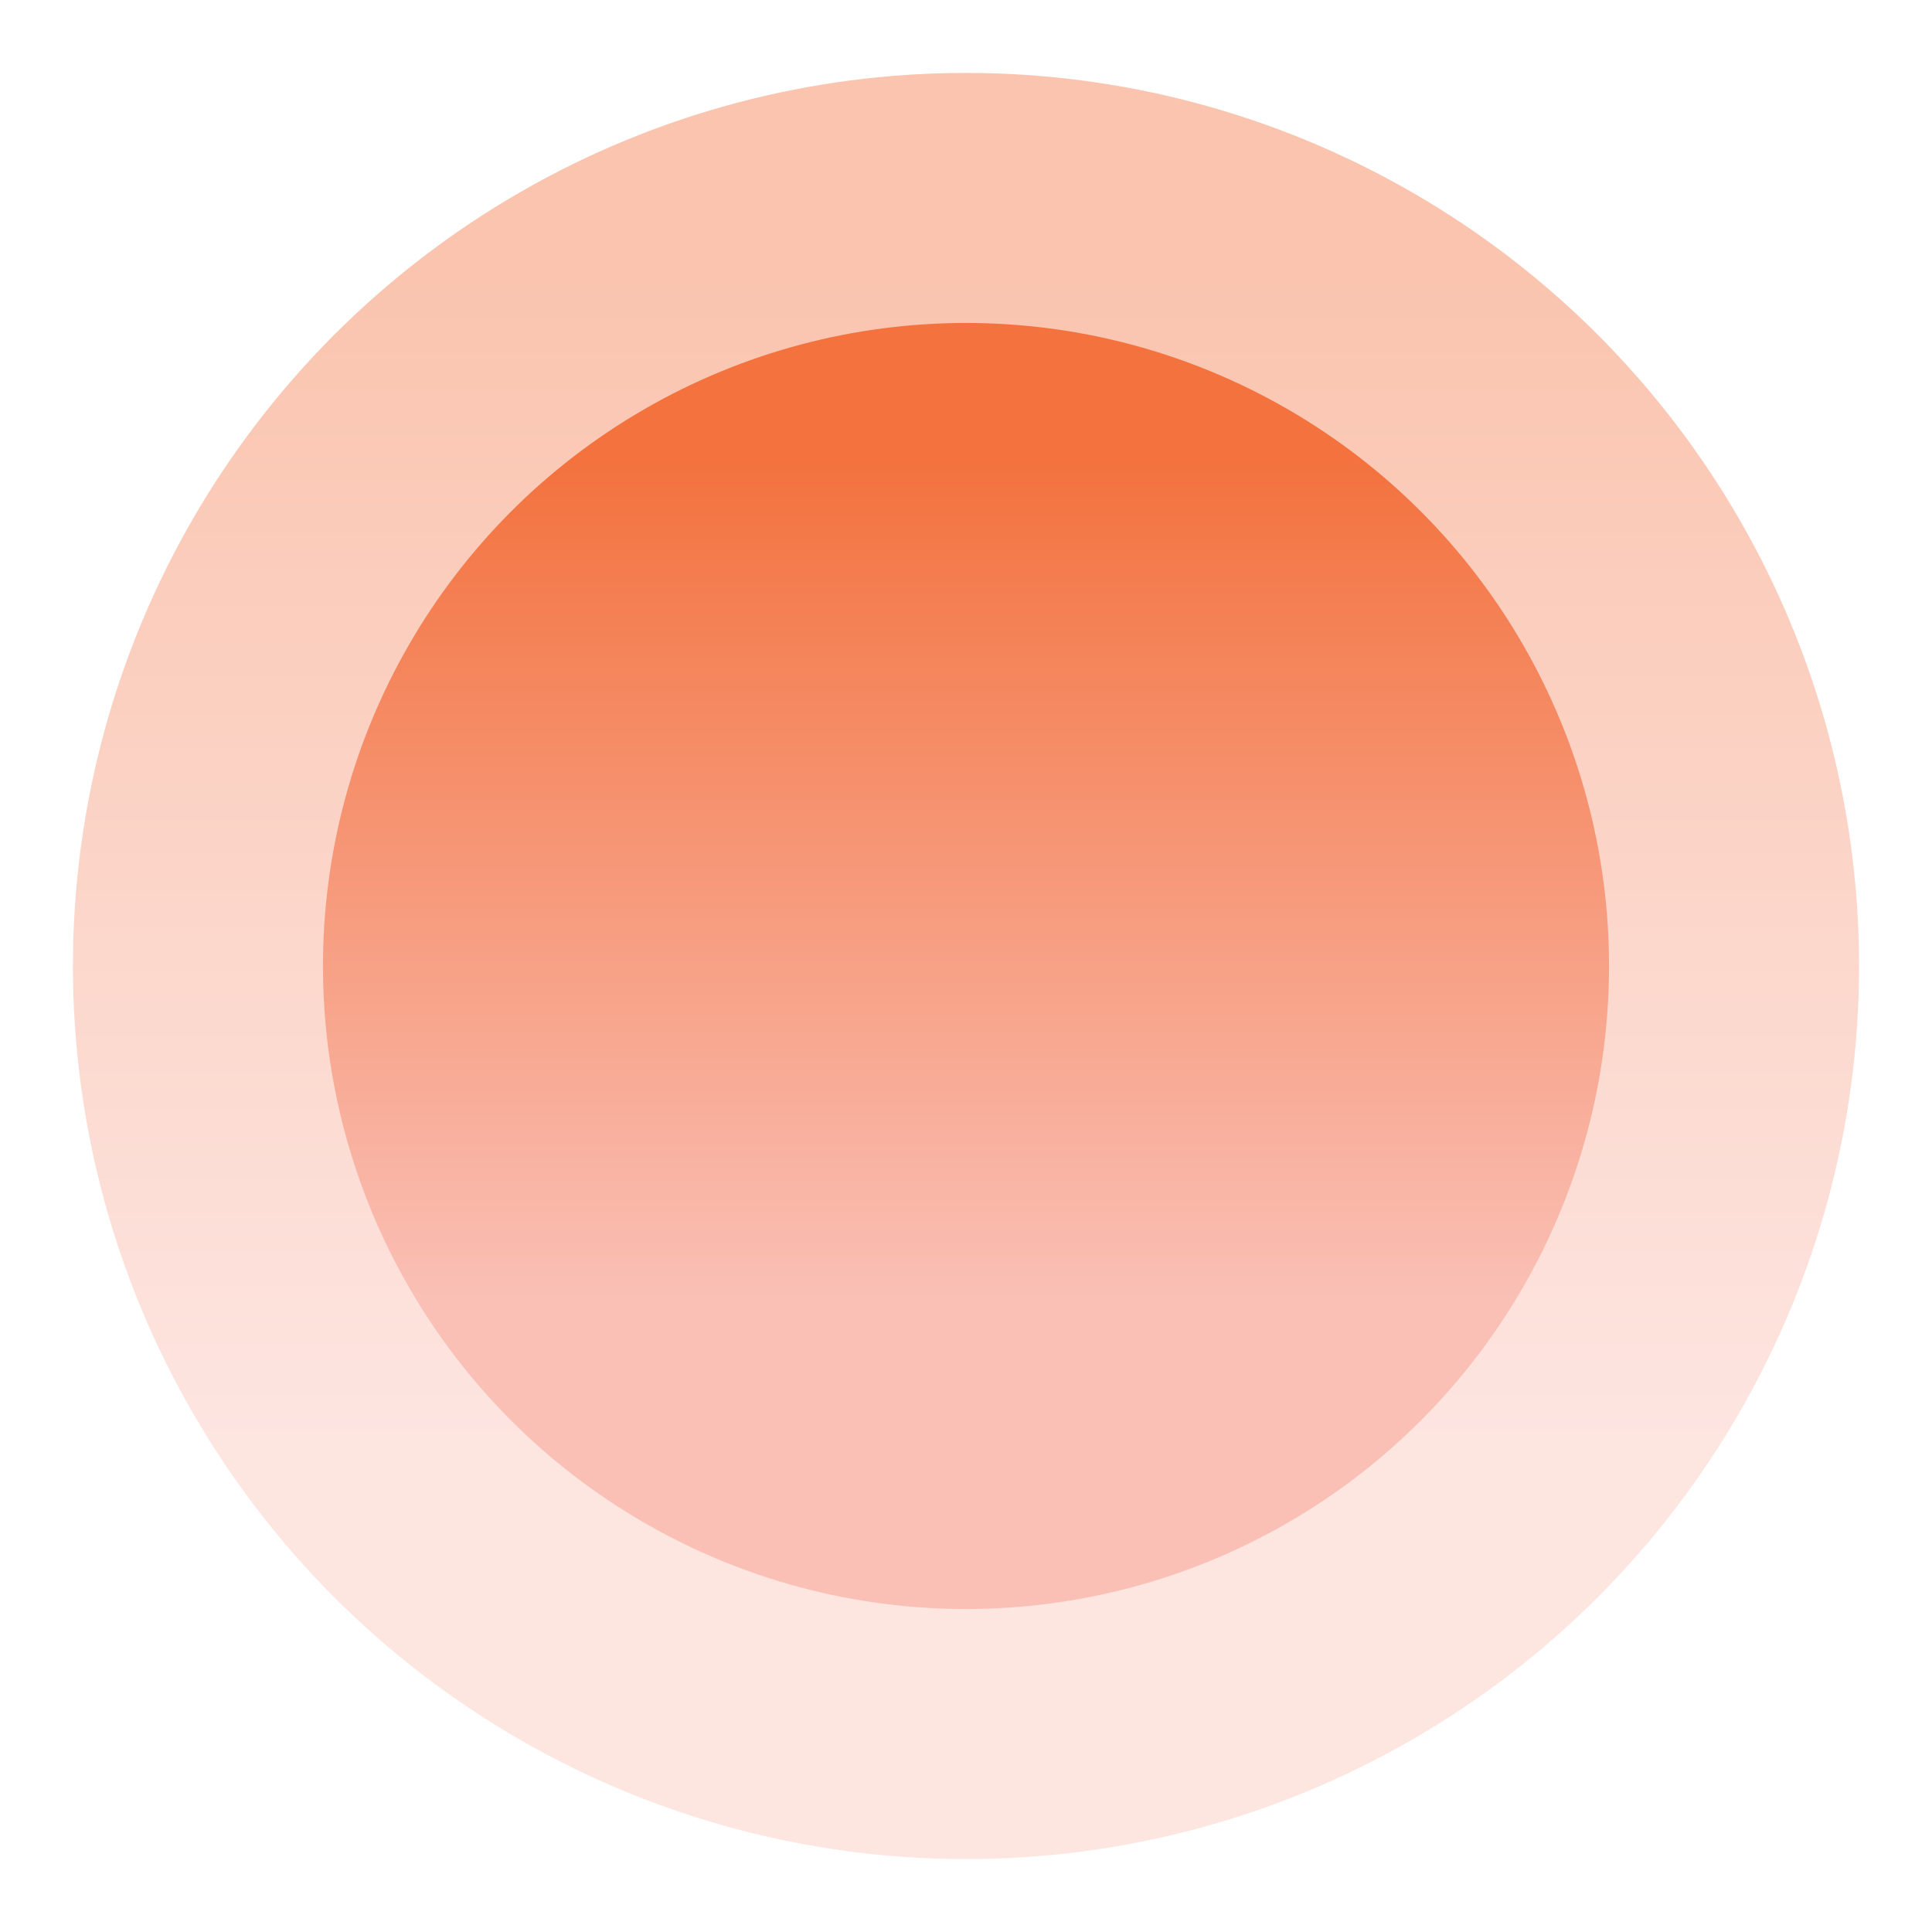 <svg xmlns="http://www.w3.org/2000/svg" xmlns:xlink="http://www.w3.org/1999/xlink" id="Layer_1" x="0px" y="0px" viewBox="0 0 1200 1200" style="enable-background:new 0 0 1200 1200;" xml:space="preserve"><style type="text/css">	.st0{opacity:0.42;fill:url(#SVGID_1_);}	.st1{fill:url(#SVGID_00000117653678475213467150000017787835827856087169_);}</style><g>	<linearGradient id="SVGID_1_" gradientUnits="userSpaceOnUse" x1="600" y1="154.046" x2="600" y2="891.422">		<stop offset="1.047120e-02" style="stop-color:#F3723E"></stop>		<stop offset="1" style="stop-color:#FAC0B6"></stop>	</linearGradient>	<circle class="st0" cx="600" cy="600" r="554.7"></circle>			<linearGradient id="SVGID_00000072993701988721872440000008696676680705390009_" gradientUnits="userSpaceOnUse" x1="600" y1="278.869" x2="600" y2="809.853">		<stop offset="1.047120e-02" style="stop-color:#F3723E"></stop>		<stop offset="1" style="stop-color:#FAC0B6"></stop>	</linearGradient>	<circle style="fill:url(#SVGID_00000072993701988721872440000008696676680705390009_);" cx="600" cy="600" r="399.4"></circle></g></svg>